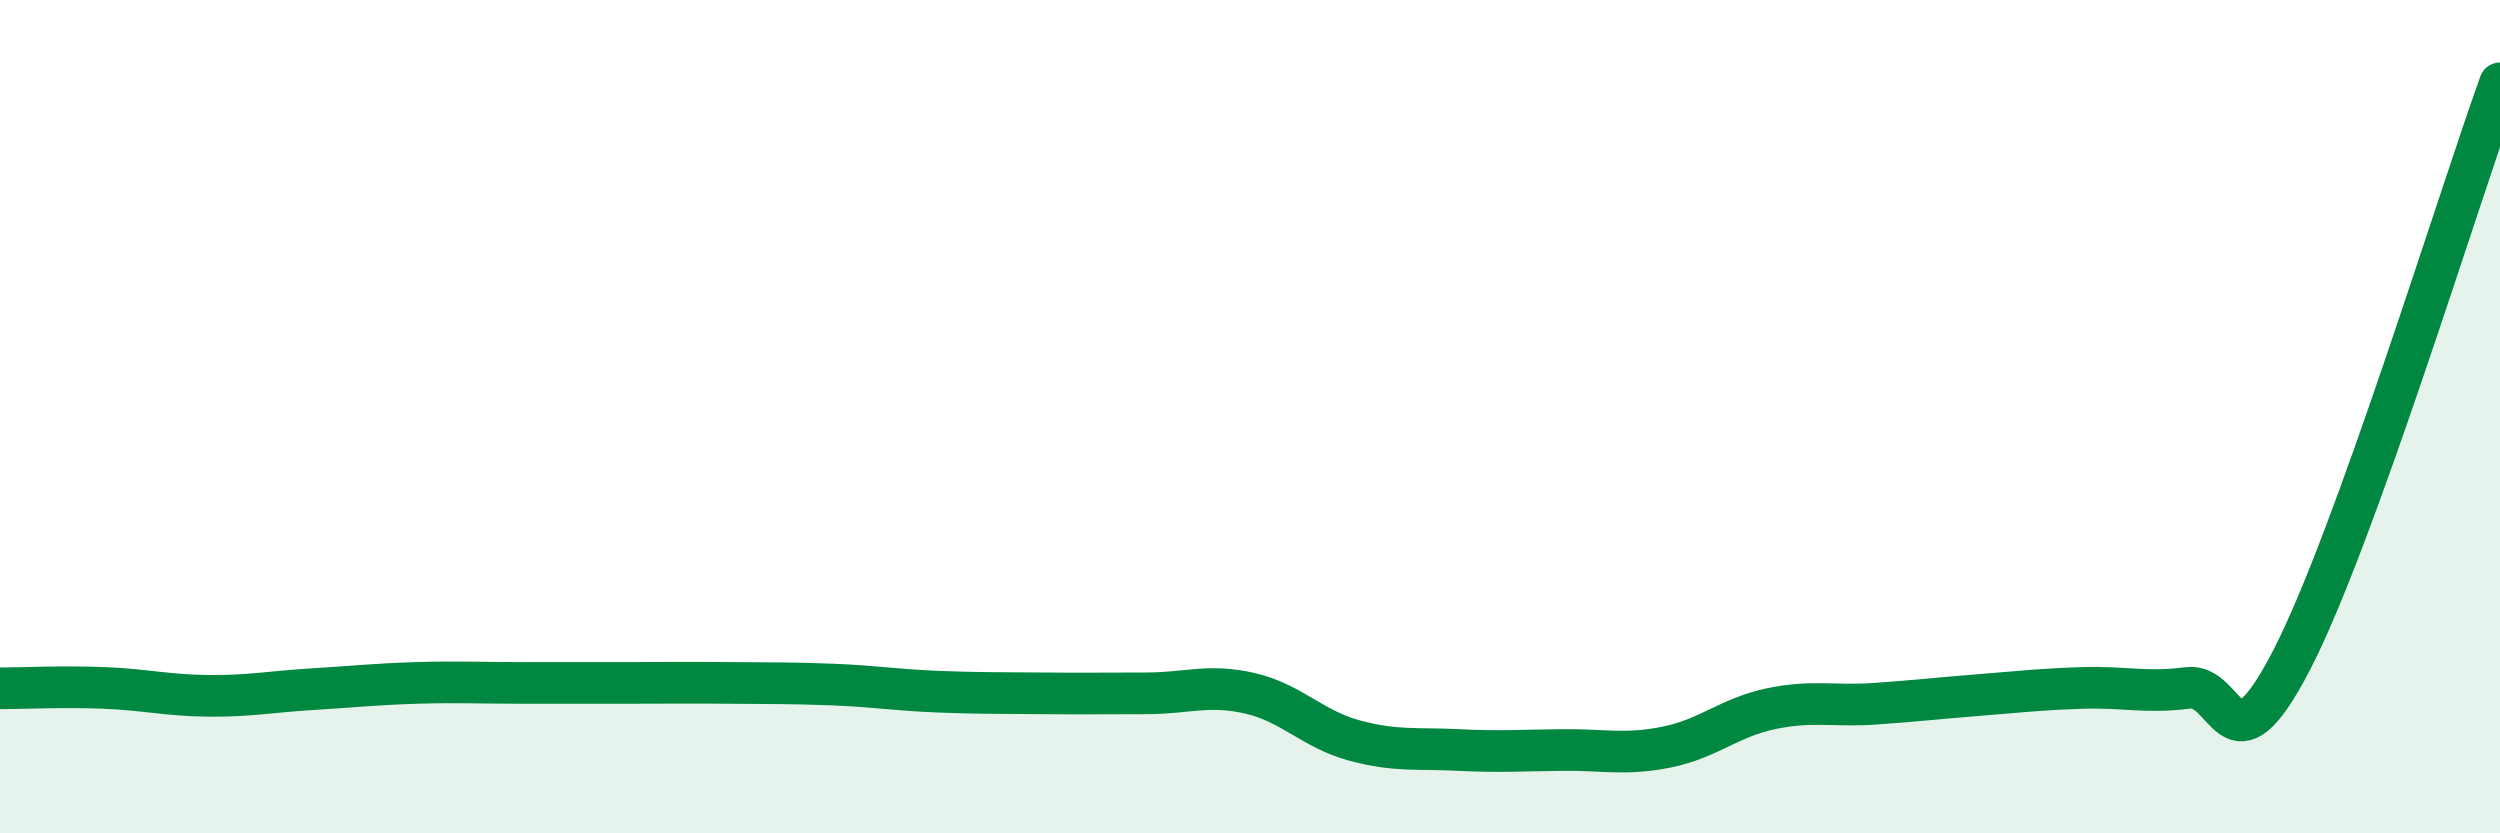 
    <svg width="60" height="20" viewBox="0 0 60 20" xmlns="http://www.w3.org/2000/svg">
      <path
        d="M 0,16.52 C 0.5,16.52 1.5,16.47 2.5,16.51 C 3.5,16.55 4,16.69 5,16.7 C 6,16.71 6.5,16.6 7.5,16.54 C 8.5,16.48 9,16.42 10,16.39 C 11,16.36 11.5,16.39 12.5,16.39 C 13.5,16.39 14,16.39 15,16.39 C 16,16.39 16.5,16.38 17.5,16.39 C 18.5,16.4 19,16.39 20,16.43 C 21,16.47 21.5,16.56 22.5,16.6 C 23.5,16.64 24,16.63 25,16.64 C 26,16.65 26.5,16.64 27.5,16.64 C 28.5,16.64 29,16.41 30,16.64 C 31,16.87 31.5,17.5 32.5,17.77 C 33.5,18.04 34,17.95 35,18 C 36,18.05 36.5,18.01 37.5,18 C 38.5,17.99 39,18.13 40,17.93 C 41,17.73 41.5,17.22 42.5,17.01 C 43.5,16.8 44,16.96 45,16.89 C 46,16.82 46.5,16.76 47.5,16.68 C 48.5,16.6 49,16.54 50,16.51 C 51,16.48 51.5,16.64 52.5,16.51 C 53.5,16.38 53.5,18.74 55,15.84 C 56.5,12.94 59,4.77 60,2L60 20L0 20Z"
        fill="#008740"
        opacity="0.1"
        stroke-linecap="round"
        stroke-linejoin="round"
      />
      <path
        d="M 0,16.52 C 0.5,16.52 1.5,16.47 2.5,16.51 C 3.5,16.55 4,16.69 5,16.7 C 6,16.71 6.5,16.6 7.5,16.54 C 8.5,16.48 9,16.42 10,16.39 C 11,16.36 11.5,16.39 12.5,16.39 C 13.5,16.39 14,16.39 15,16.39 C 16,16.39 16.5,16.38 17.5,16.39 C 18.5,16.4 19,16.39 20,16.43 C 21,16.47 21.5,16.56 22.5,16.6 C 23.5,16.64 24,16.63 25,16.64 C 26,16.65 26.5,16.64 27.5,16.64 C 28.5,16.64 29,16.41 30,16.64 C 31,16.87 31.5,17.5 32.5,17.77 C 33.5,18.04 34,17.95 35,18 C 36,18.05 36.5,18.01 37.5,18 C 38.5,17.99 39,18.13 40,17.93 C 41,17.73 41.5,17.22 42.5,17.01 C 43.5,16.8 44,16.96 45,16.89 C 46,16.82 46.5,16.76 47.5,16.68 C 48.5,16.6 49,16.54 50,16.51 C 51,16.48 51.5,16.64 52.5,16.51 C 53.5,16.38 53.5,18.74 55,15.84 C 56.5,12.94 59,4.77 60,2"
        stroke="#008740"
        stroke-width="1"
        fill="none"
        stroke-linecap="round"
        stroke-linejoin="round"
      />
    </svg>
  